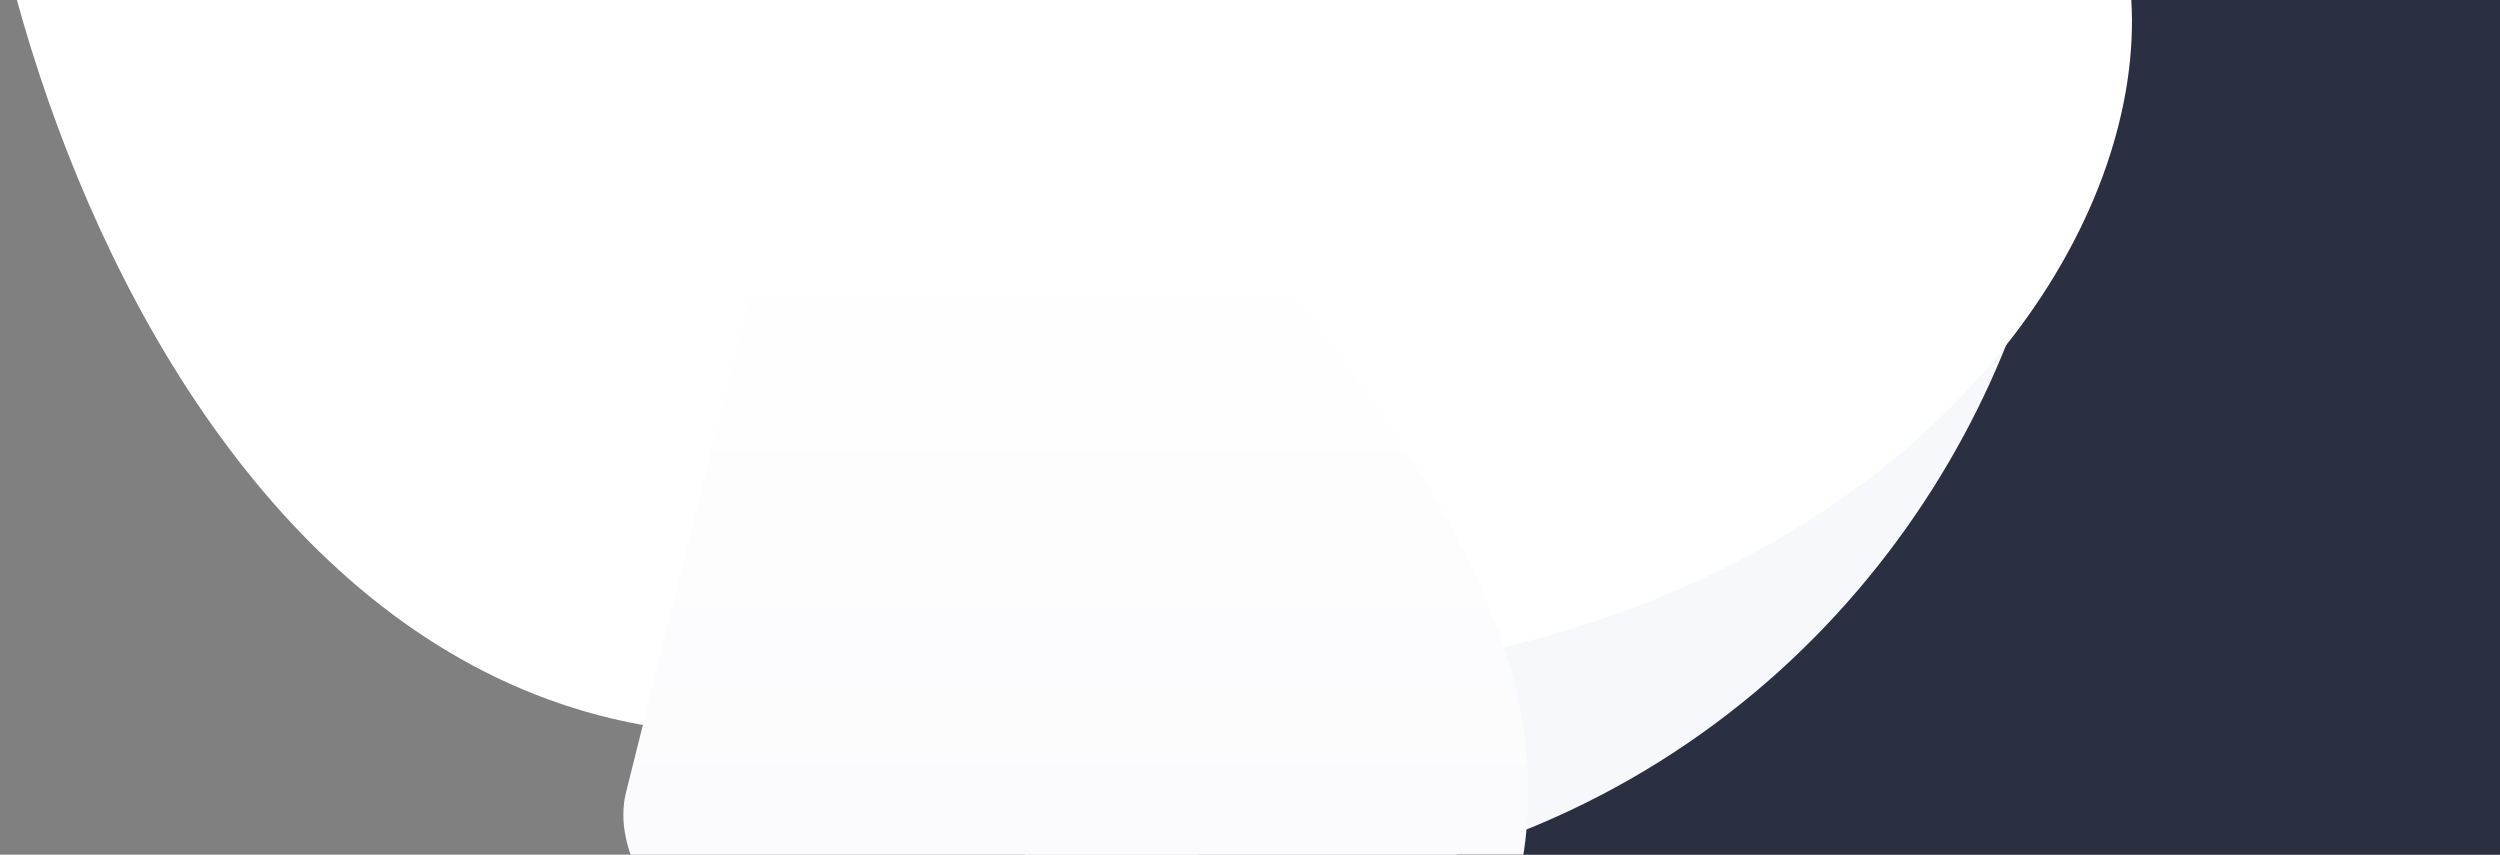 <?xml version="1.0" encoding="UTF-8"?>
<svg width="2343px" height="801px" viewBox="0 0 2343 801" version="1.1" xmlns="http://www.w3.org/2000/svg" xmlns:xlink="http://www.w3.org/1999/xlink">
    <rect x="0" y="0" width="2343" height="801" fill="#808080" stroke="none"/>
    <!-- Generator: Sketch 58 (84663) - https://sketch.com -->
    <title>Connect-page-bg</title>
    <desc>Created with Sketch.</desc>
    <defs>
        <linearGradient x1="50%" y1="0%" x2="50%" y2="100%" id="linearGradient-1">
            <stop stop-color="#FFFFFF" offset="27.604%"></stop>
            <stop stop-color="#F7F7FB" offset="100%"></stop>
        </linearGradient>
    </defs>
    <g id="Page-1" stroke="none" stroke-width="1" fill="none" fill-rule="evenodd">
        <g id="Sureshot-" transform="translate(-4127, -3177)" fill-rule="nonzero">
            <g id="Connect-page-bg" transform="translate(4098, 2708)">
                <g id="right-wave" transform="translate(613, 347)" fill="#2A3042">
                    <path d="M1944.02,1030.5 C2809.18,883.968 1833.24,7 1825.61,0 L1205.109,0 L2.609,0 C-53.392,871 798.608,1224.5 1944.02,1030.5 Z" id="Path"></path>
                </g>
                <g id="bottom-bg-wave" transform="translate(739, 187)" fill="#F7F8FC">
                    <path d="M450.649,1120.802 C1276.598,1062.145 1442.746,0 940.474,0 L27.38,79.472 C-20.501,341.223 -65.861,1157.484 450.649,1120.802 Z" id="Path"></path>
                </g>
                <g id="white-overlay-circle-copy" fill="#FFFFFF">
                    <path d="M843.209,1146.111 C1603.245,1004.724 1526.245,-57.76 959.449,2.464 L9.277,79.895 C-52.314,334.926 189.121,1267.789 843.209,1146.111 Z" id="Path"></path>
                </g>
                <g id="white-overlay" transform="translate(748, 218)" fill="#FFFFFF">
                    <path d="M471.5,889 C1334,842.5 1507.5,0.5 983.001,0.5 L29.5,63.5 C-20.5,271 -67.867,918.079 471.5,889 Z" id="Path"></path>
                </g>
                <g id="left-wave" transform="translate(613, 218)" fill="url(#linearGradient-1)">
                    <path d="M841.5,1065 C910.5,701.5 428.5,387 250.866,0.5 L2.5,994.5 C-47.5,1202 733.079,1636.18 841.5,1065 Z" id="Path"></path>
                </g>
            </g>
        </g>
    </g>
</svg>